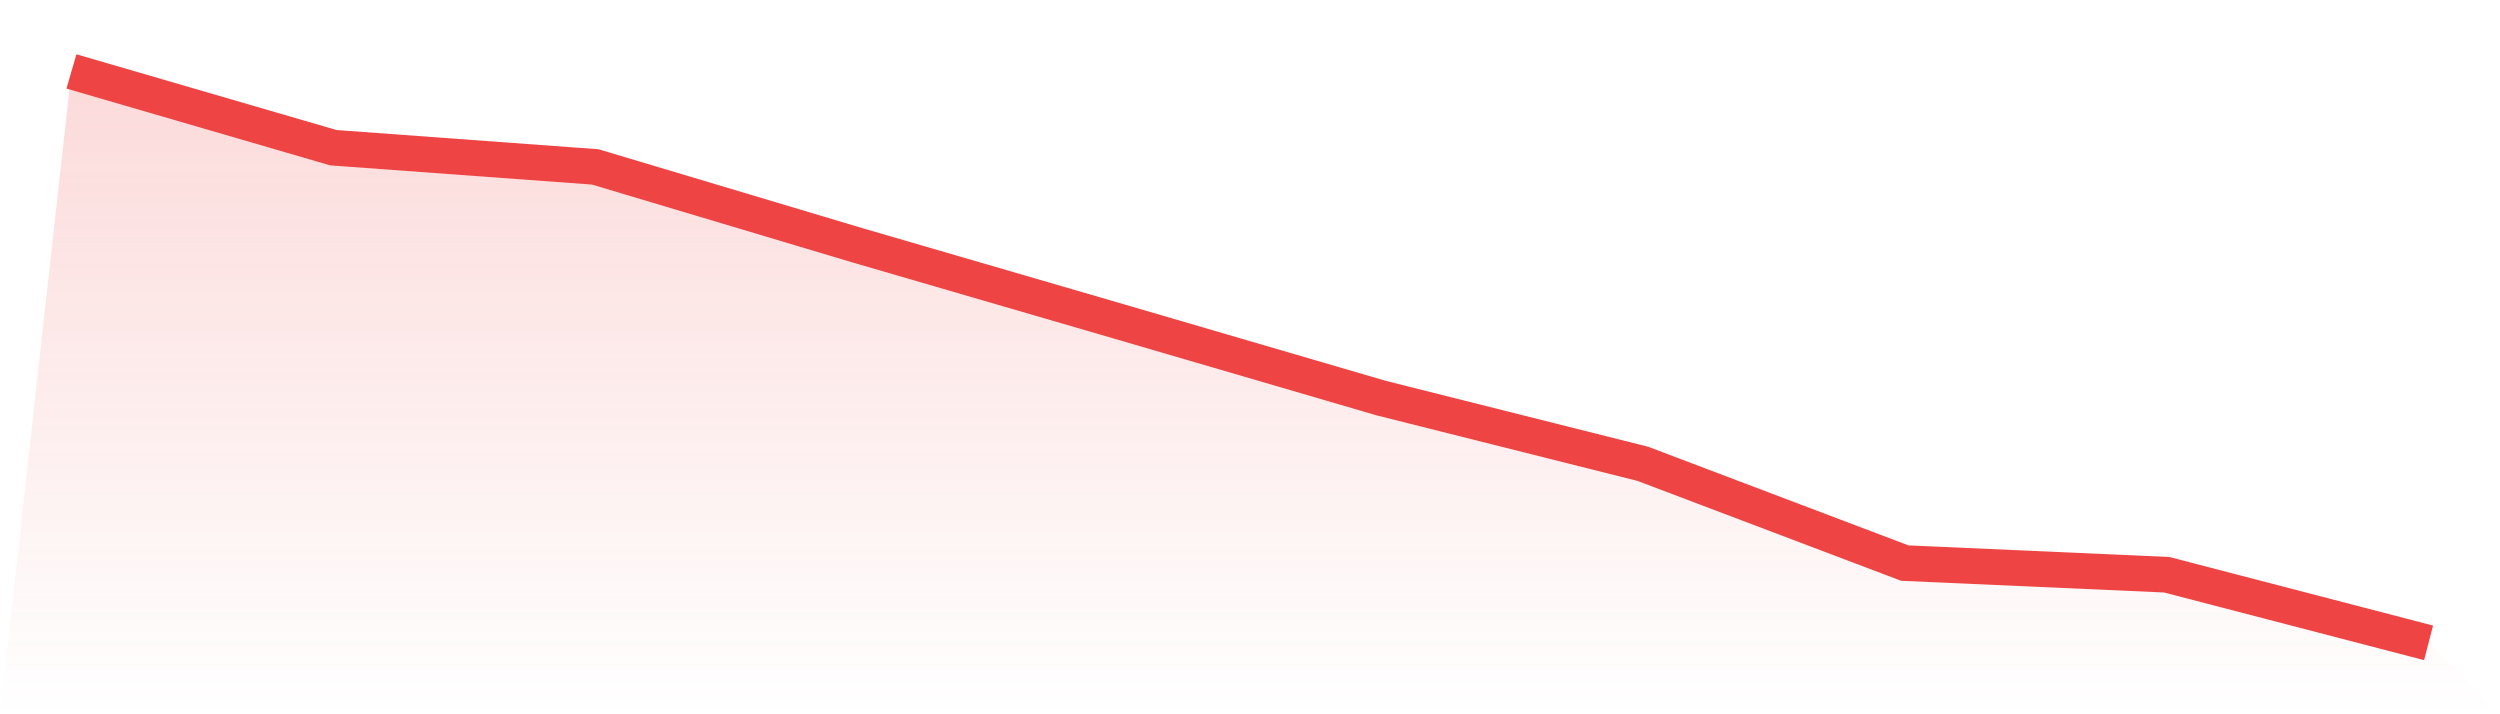 <svg viewBox="0 0 140 40" xmlns="http://www.w3.org/2000/svg">
<defs>
<linearGradient id="gradient" x1="0" x2="0" y1="0" y2="1">
<stop offset="0%" stop-color="#ef4444" stop-opacity="0.2"/>
<stop offset="100%" stop-color="#ef4444" stop-opacity="0"/>
</linearGradient>
</defs>
<path d="M4,4 L4,4 L18.667,8.271 L33.333,9.347 L48,13.732 L62.667,18.003 L77.333,22.29 L92,25.975 L106.667,31.533 L121.333,32.185 L136,36 L140,40 L0,40 z" fill="url(#gradient)"/>
<path d="M4,4 L4,4 L18.667,8.271 L33.333,9.347 L48,13.732 L62.667,18.003 L77.333,22.29 L92,25.975 L106.667,31.533 L121.333,32.185 L136,36" fill="none" stroke="#ef4444" stroke-width="2"/>
</svg>
